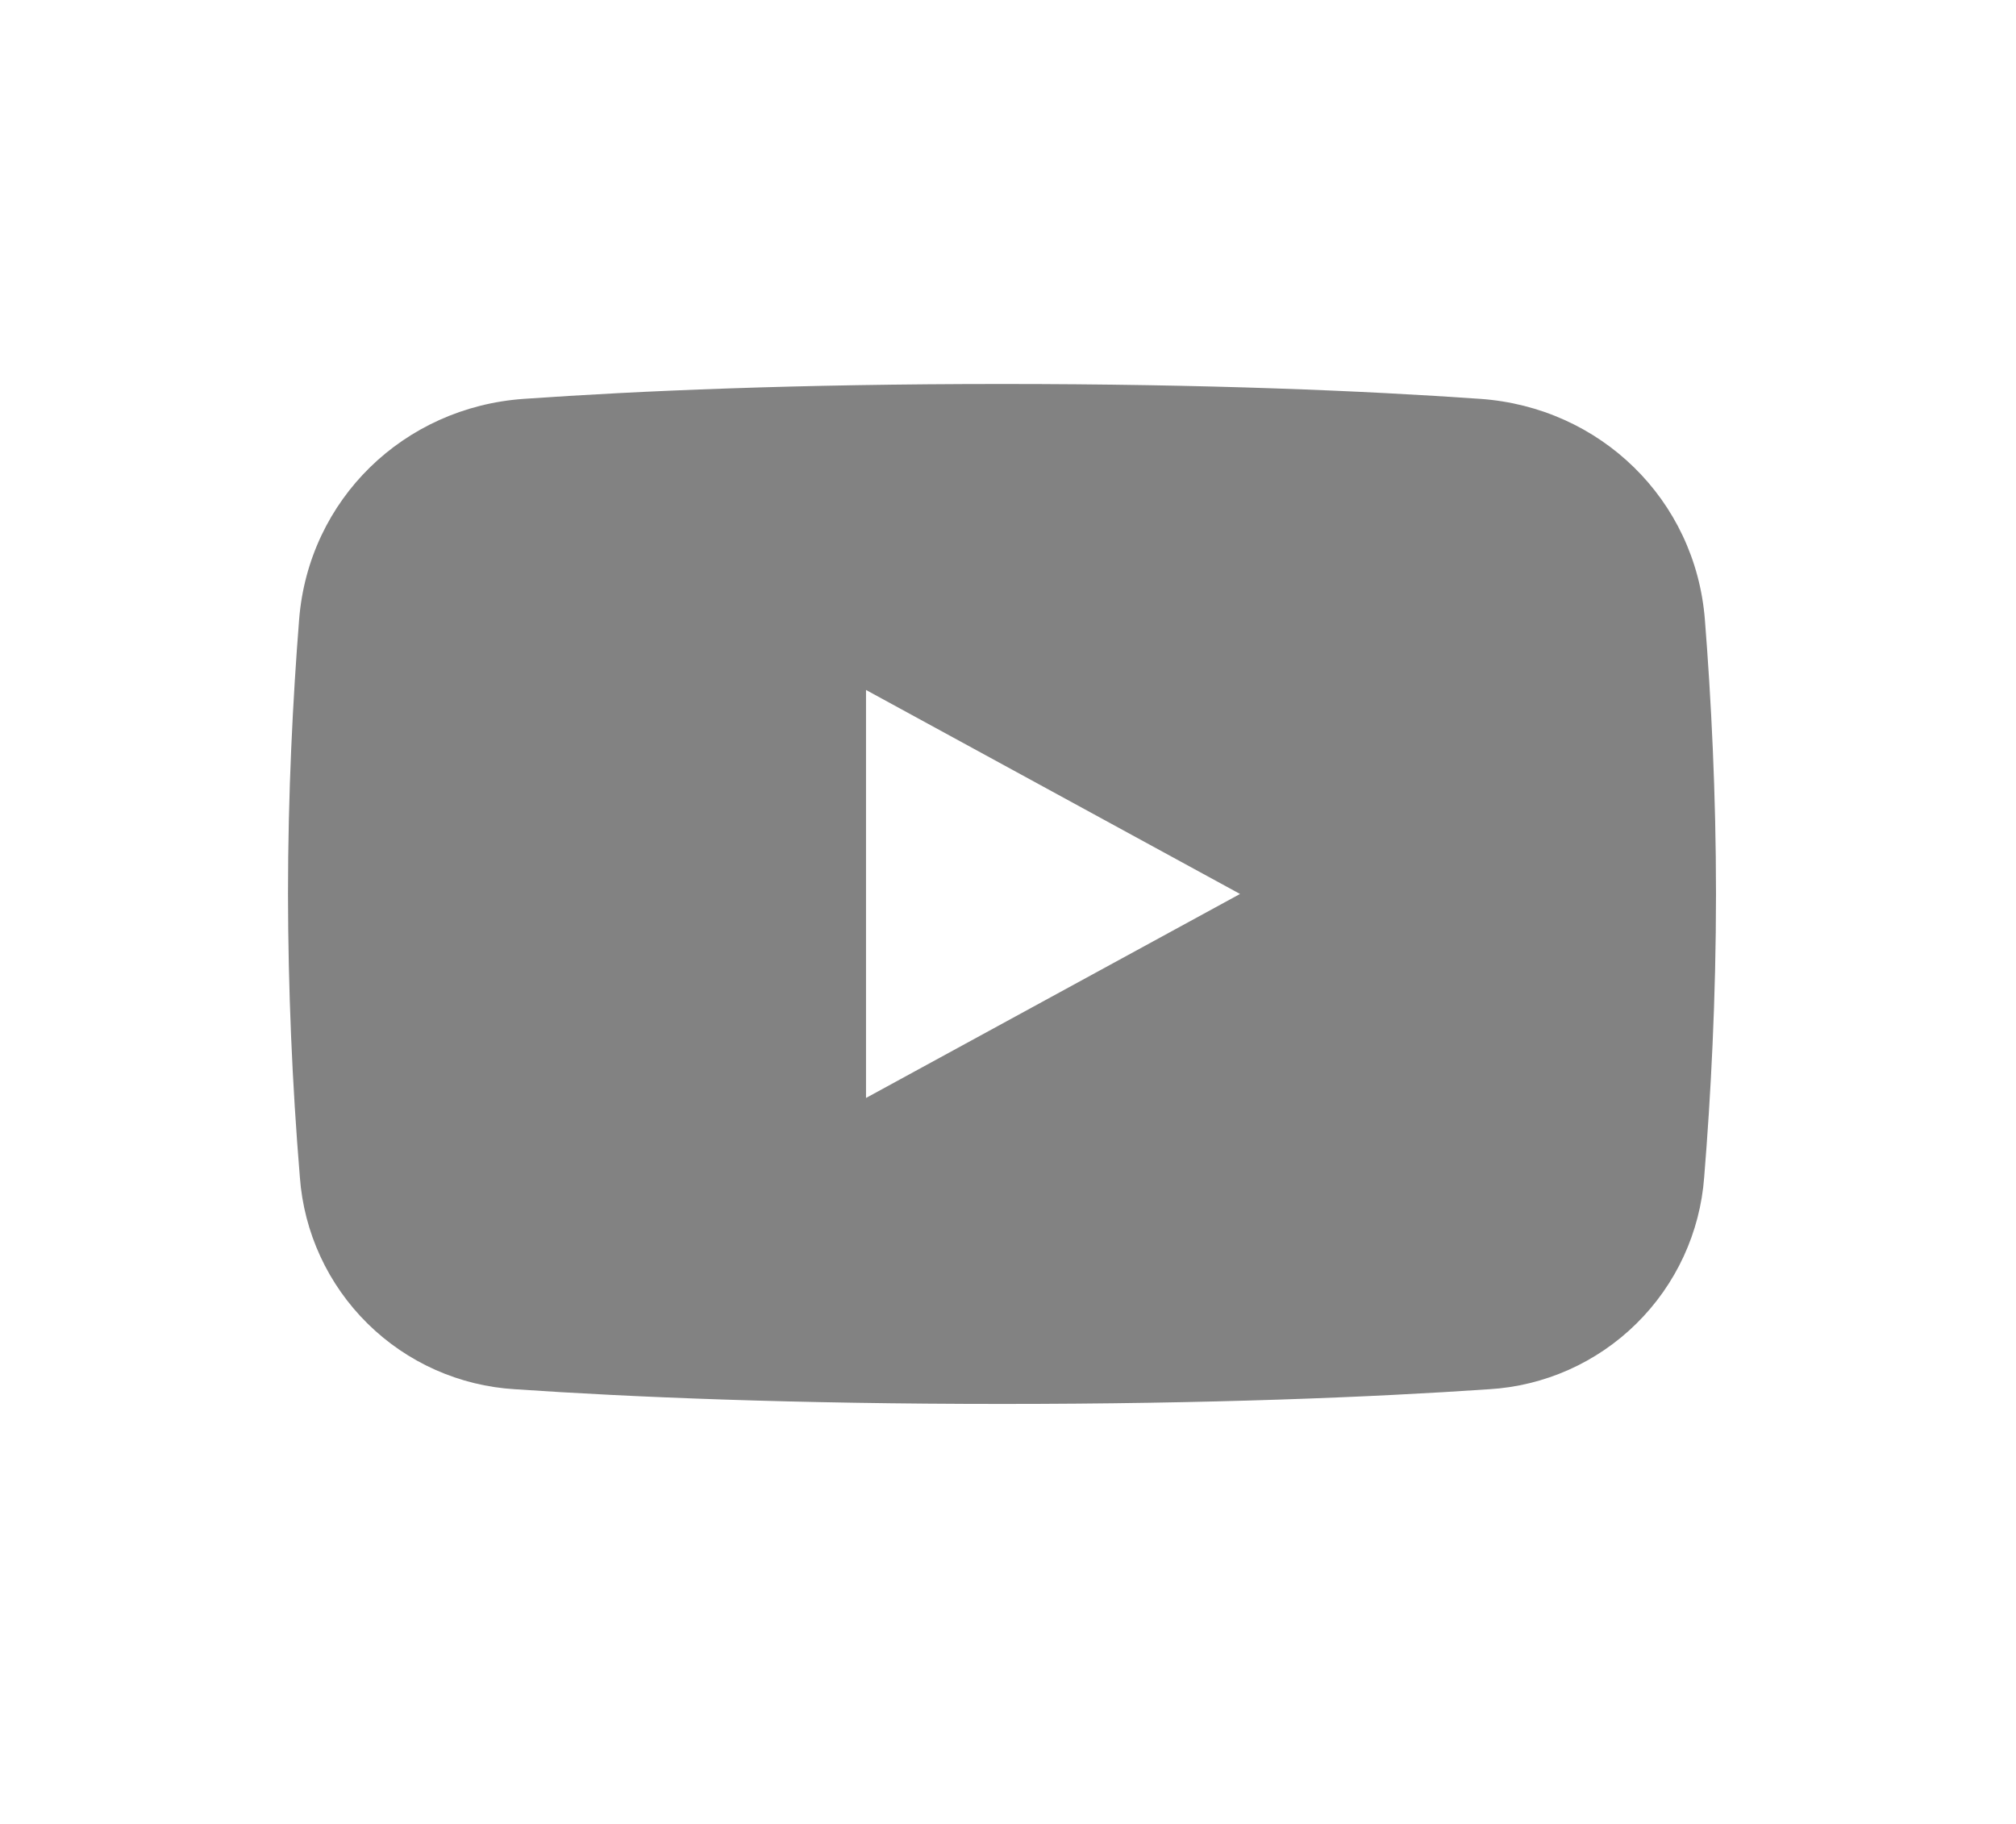 <svg width="42" height="38" viewBox="0 0 42 38" fill="none" xmlns="http://www.w3.org/2000/svg">
<path fill-rule="evenodd" clip-rule="evenodd" d="M6.232 12.905C6.101 14.559 6 16.533 6 18.625C6.003 20.593 6.085 22.561 6.247 24.523C6.331 25.678 6.833 26.763 7.658 27.576C8.483 28.39 9.575 28.876 10.732 28.944C13.158 29.11 16.554 29.25 20.875 29.25C25.196 29.25 28.592 29.11 31.018 28.944C32.175 28.876 33.267 28.39 34.092 27.576C34.917 26.763 35.419 25.678 35.504 24.523C35.642 22.831 35.75 20.793 35.75 18.625C35.75 16.531 35.649 14.561 35.518 12.905C35.319 10.407 33.339 8.485 30.838 8.31C28.436 8.142 25.153 8 20.875 8C16.597 8 13.314 8.142 10.912 8.31C8.411 8.485 6.431 10.405 6.232 12.905ZM25.834 18.625L18.042 14.375V22.875L25.834 18.625Z" fill="#828282"/>
</svg>

